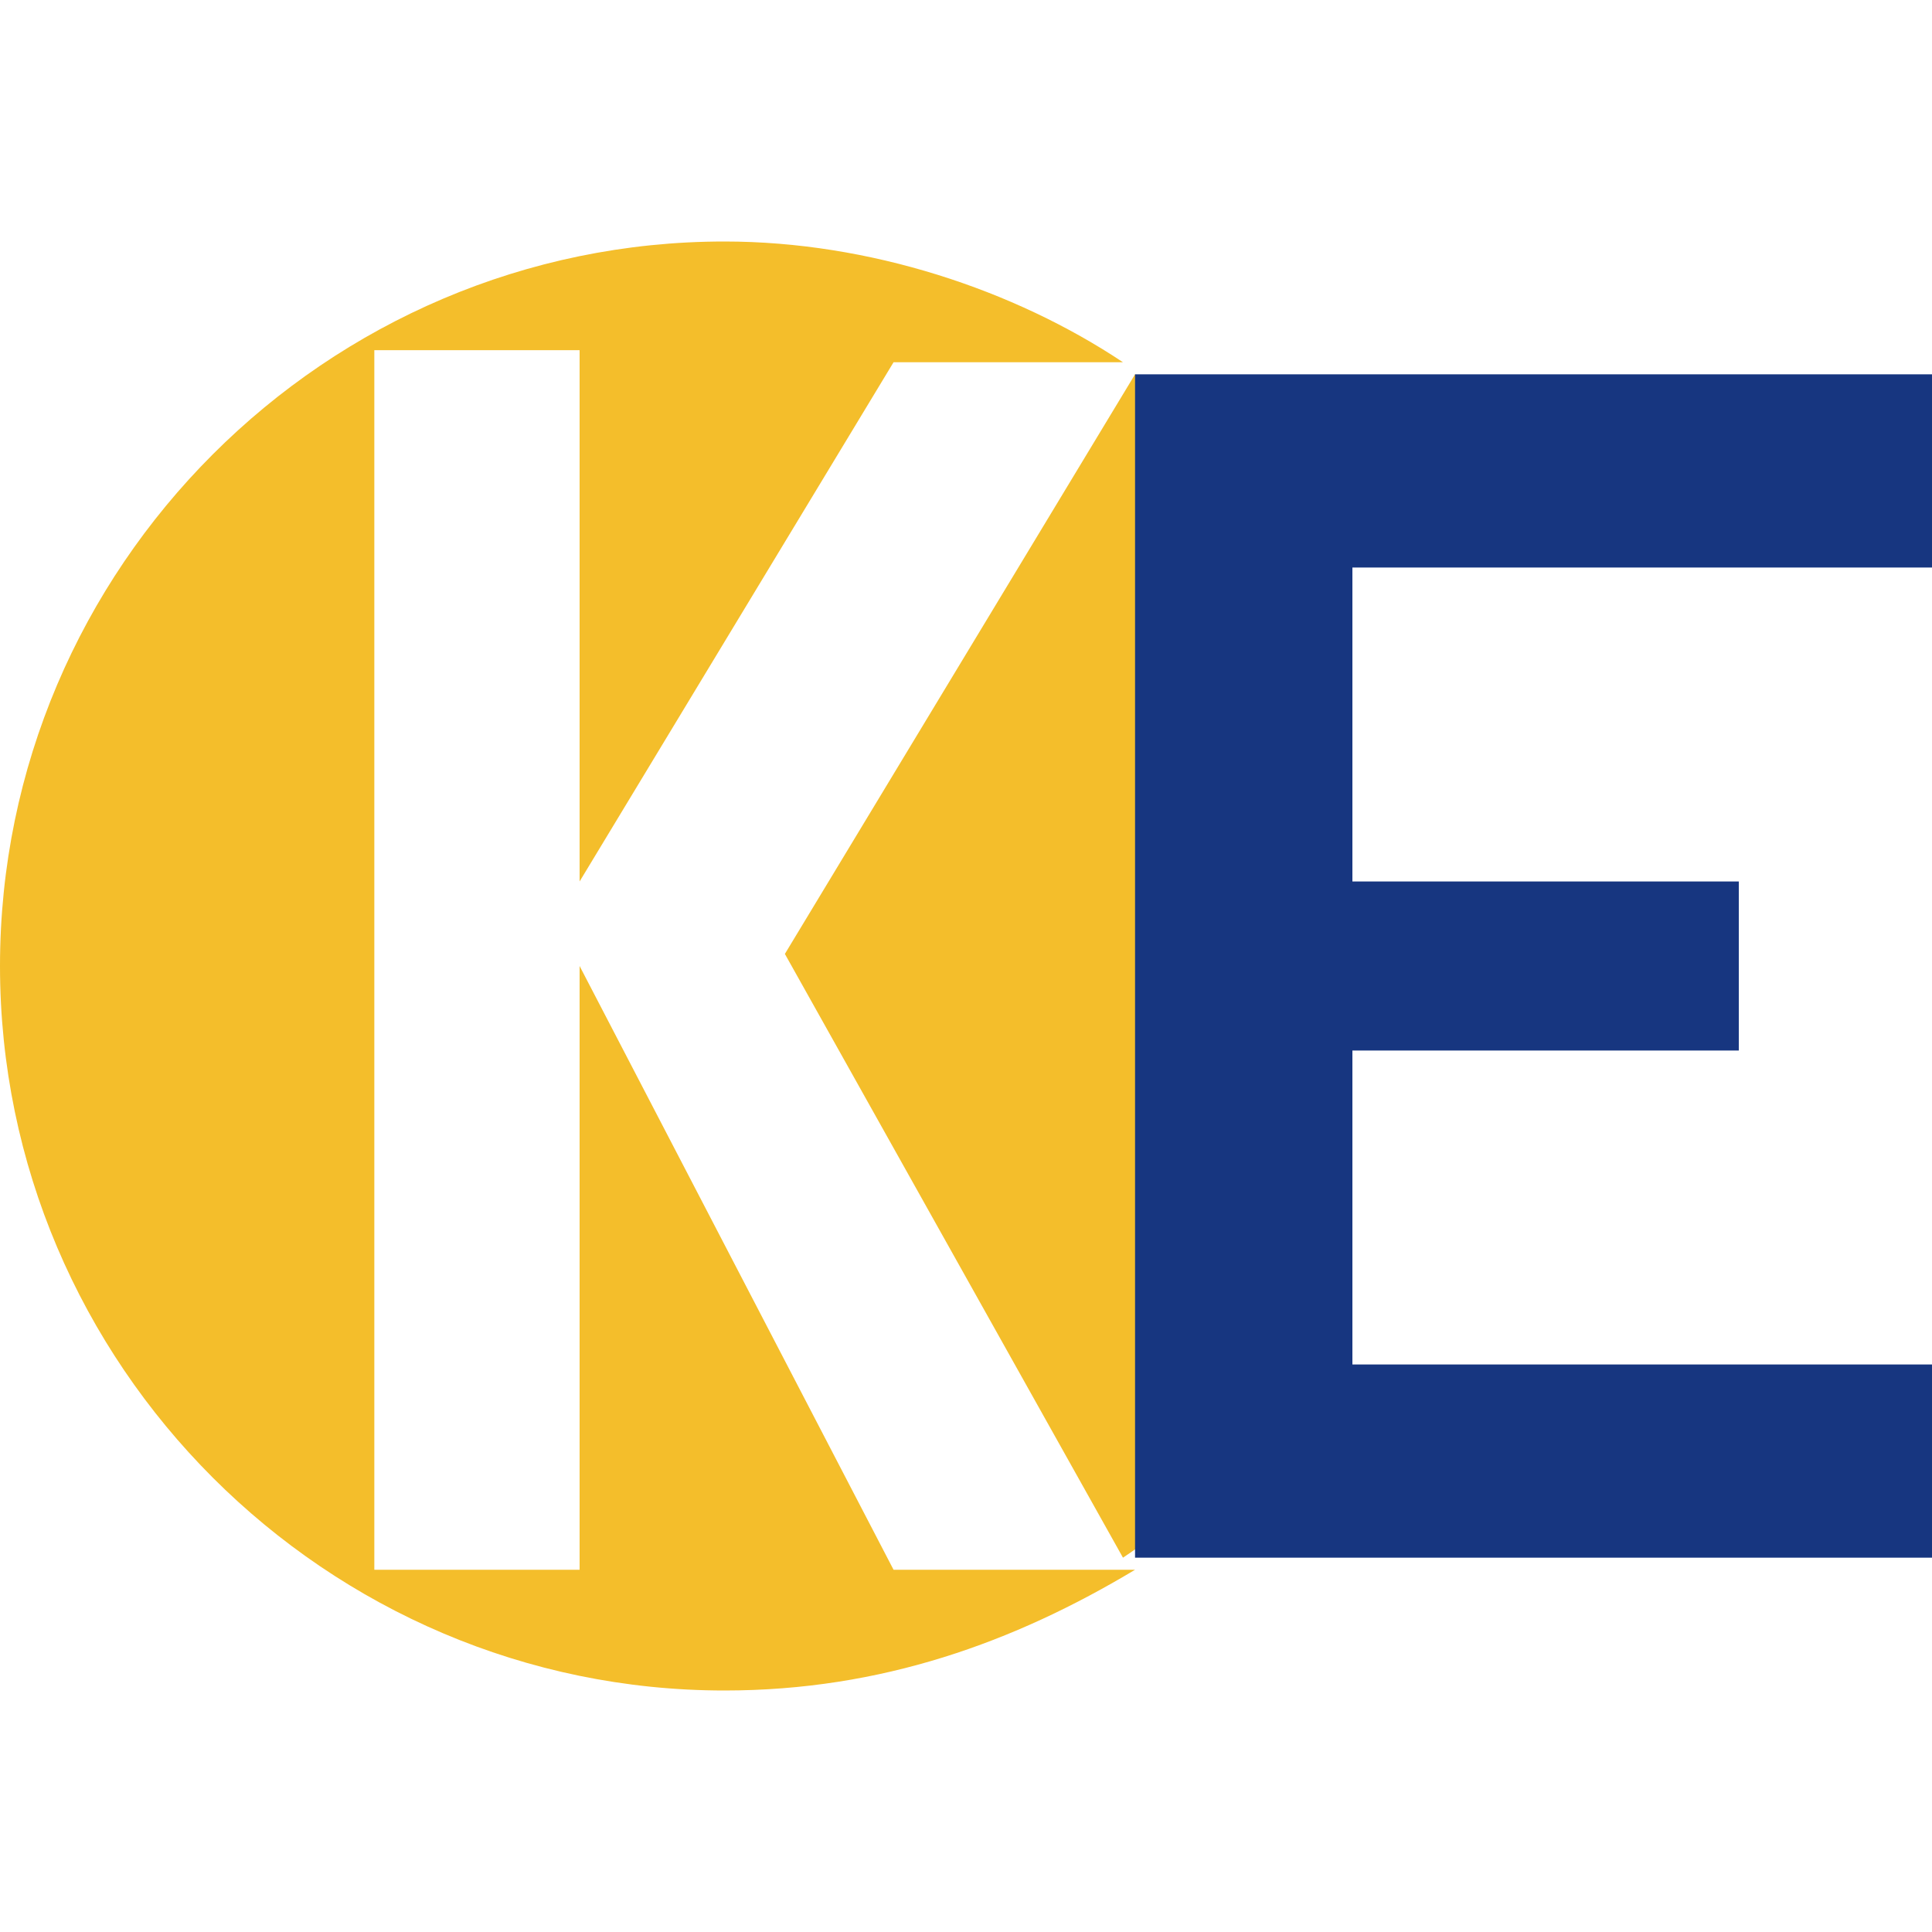 <?xml version="1.0" encoding="utf-8"?>
<!-- Generator: Adobe Illustrator 24.3.0, SVG Export Plug-In . SVG Version: 6.00 Build 0)  -->
<svg version="1.1" id="圖層_1" xmlns="http://www.w3.org/2000/svg" xmlns:xlink="http://www.w3.org/1999/xlink" x="0px" y="0px"
	 viewBox="0 0 16 16" width="16" height="16" style="enable-background:new 0 0 16 16;" xml:space="preserve">
<style type="text/css">
	.st0{fill:#f4be2b;}
	.st1{fill:#173680;}
</style>
<g>
	<g>
		<path class="st0" d="M4.8,8v5H3.1V2.9h1.7v4.4l2.6-4.3h1.9C8.4,2.4,7.2,2,6,2C2.7,2,0,4.7,0,8s2.7,6,6,6c1.3,0,2.4-0.4,3.4-1H7.4
			L4.8,8z"/>
		<path class="st0" d="M11,4.8c-0.4-0.7-1-1.2-1.6-1.7L6.5,7.9l2.8,5c0.6-0.4,1.2-1,1.6-1.7V4.8z"/>
	</g>
	<polygon class="st1" points="9.4,3.1 9.4,12.9 16,12.9 16,11.3 11.2,11.3 11.2,8.7 14.4,8.7 14.4,7.3 11.2,7.3 11.2,4.7 16,4.7 
		16,3.1 	"/>
</g>
</svg>
